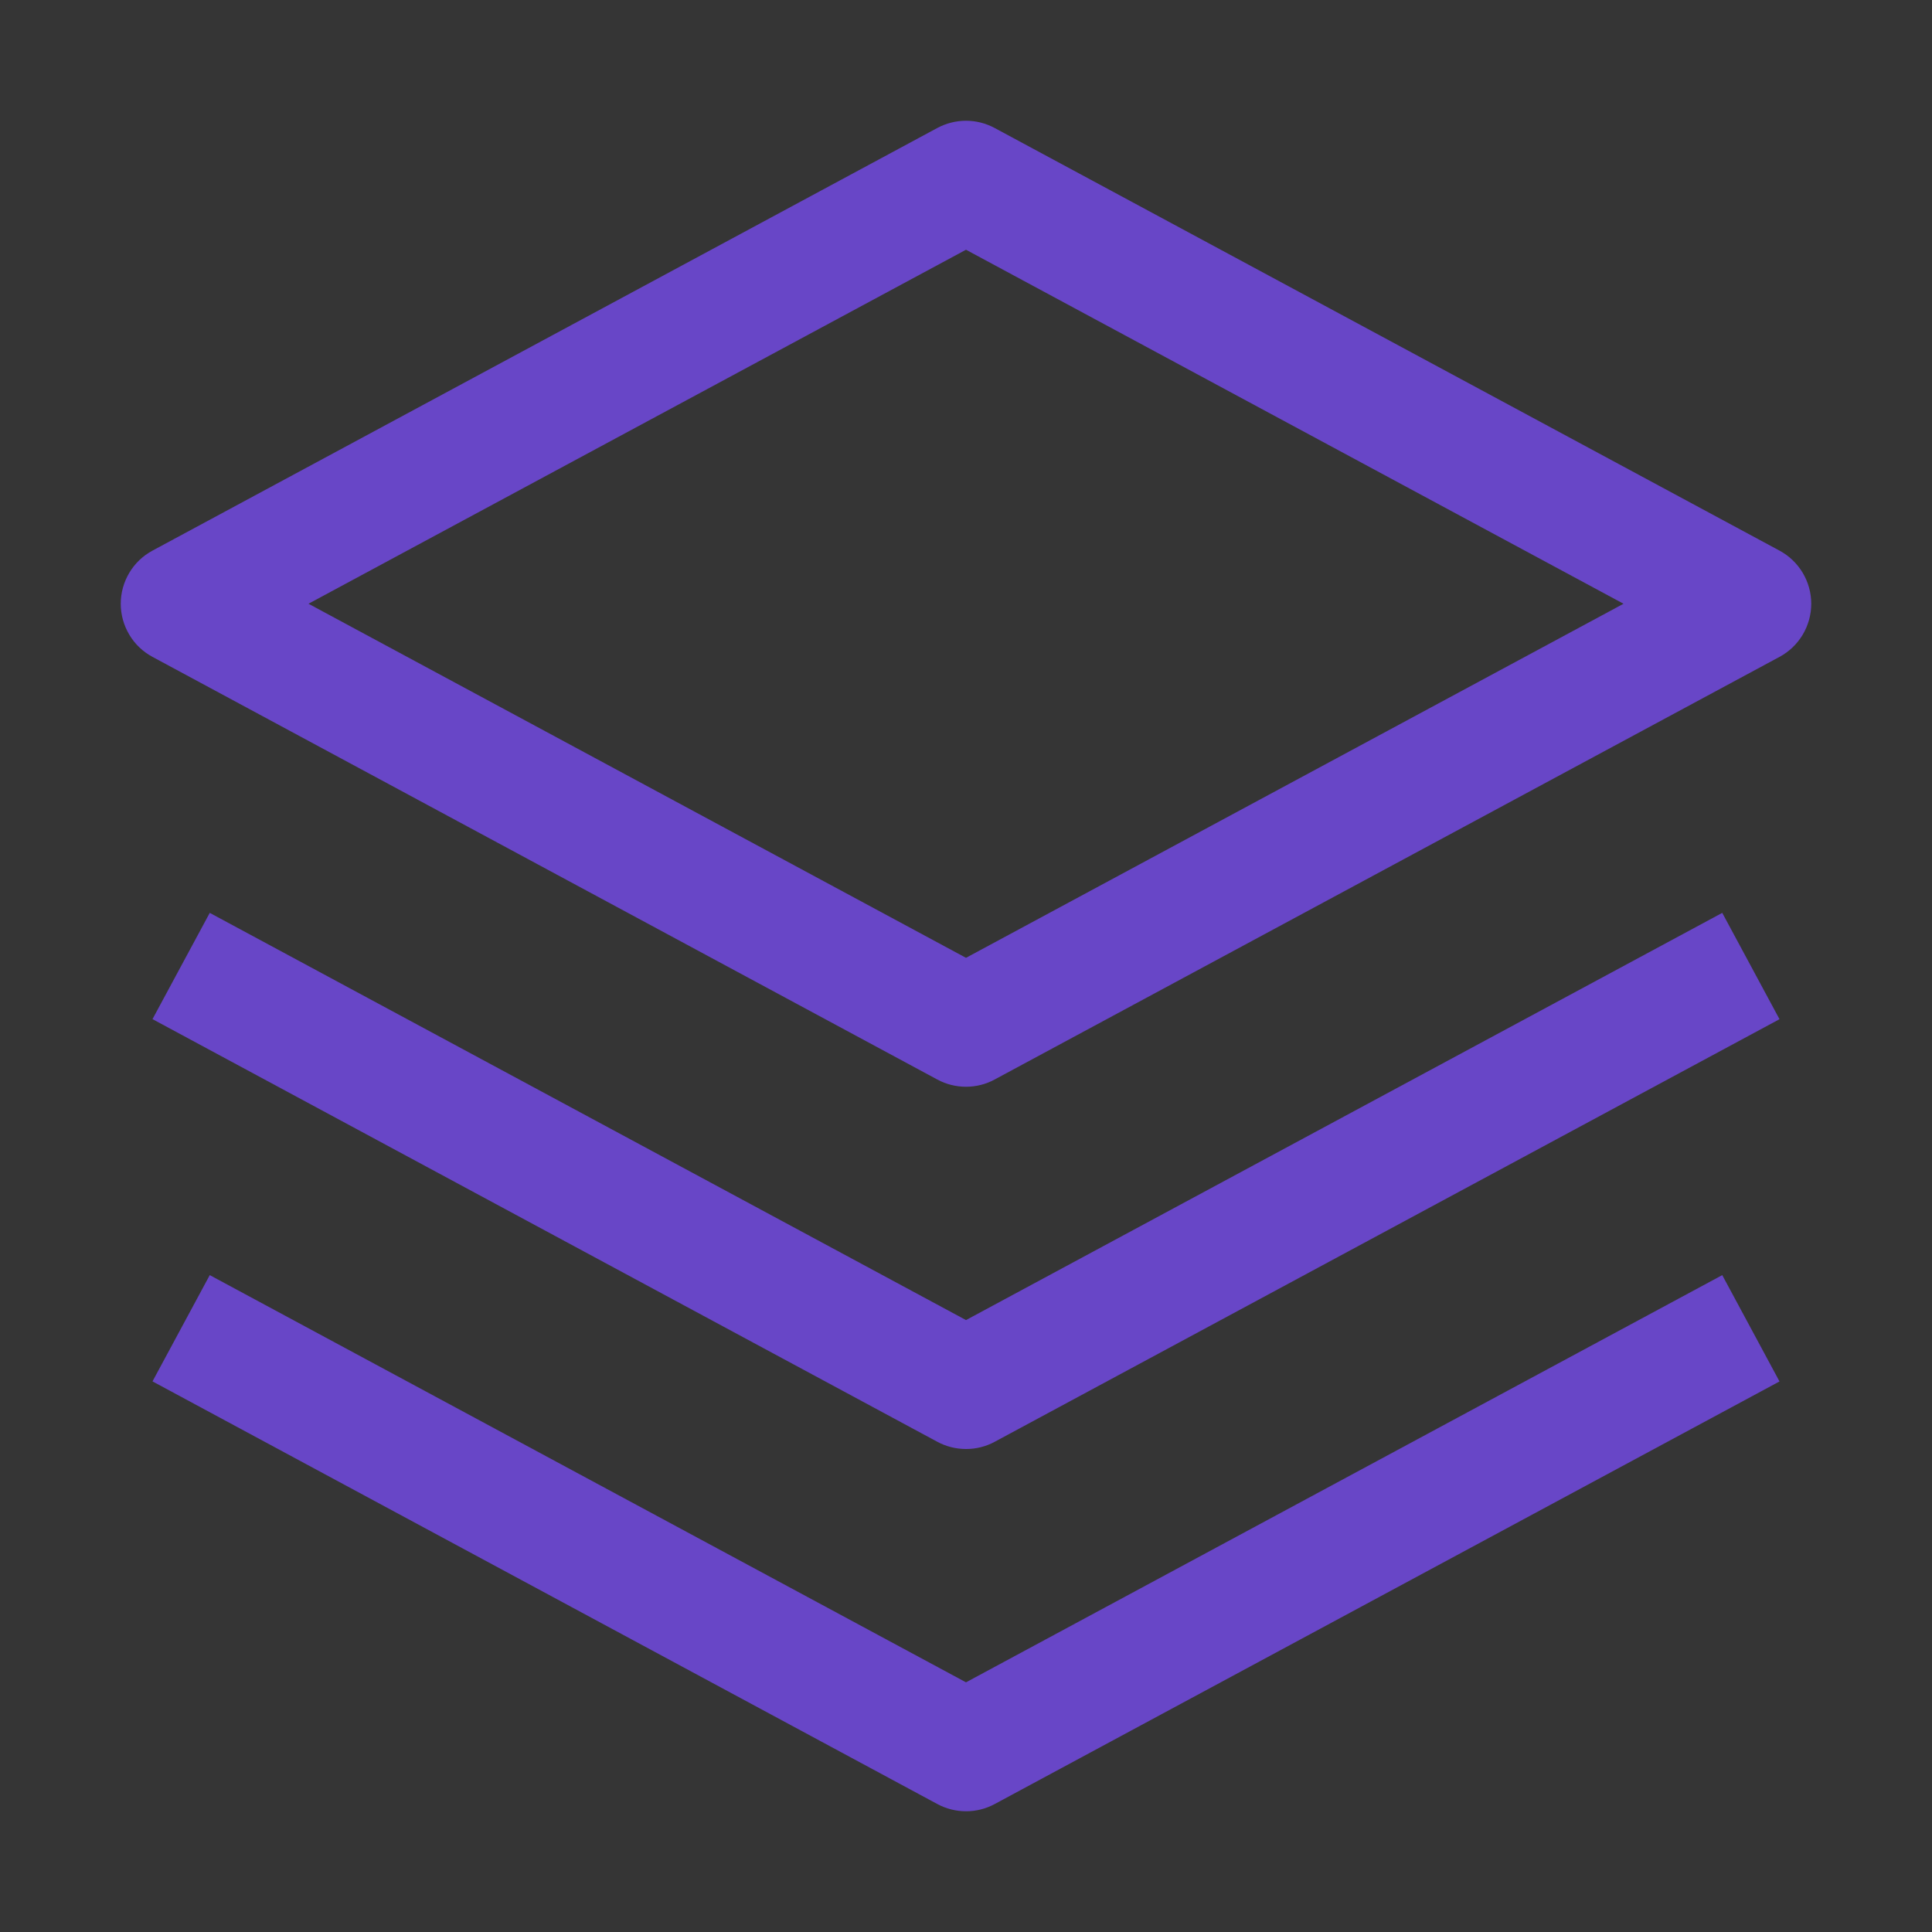 <svg xmlns="http://www.w3.org/2000/svg" width="30" height="30" viewBox="0 0 30 30" fill="none"><rect x="0" y="0" width="30" height="30" fill="#333333" stroke="none"/><rect width="30" height="30" fill="white" fill-opacity="0.01"></rect><path d="M15 22.5C14.845 22.5 14.692 22.462 14.555 22.388L2.368 15.825L3.257 14.175L15 20.498L26.743 14.175L27.632 15.826L15.444 22.389C15.308 22.462 15.155 22.501 15 22.5Z" fill="#6846C7"></path><path d="M15 28.125C14.845 28.125 14.692 28.087 14.555 28.013L2.368 21.45L3.257 19.8L15 26.123L26.743 19.8L27.632 21.451L15.444 28.014C15.308 28.087 15.155 28.126 15 28.125Z" fill="#6846C7"></path><path d="M15 16.875C14.845 16.875 14.692 16.837 14.555 16.763L2.368 10.2C2.219 10.12 2.094 10.001 2.008 9.856C1.921 9.71 1.875 9.544 1.875 9.375C1.875 9.206 1.921 9.04 2.008 8.894C2.094 8.749 2.219 8.63 2.368 8.55L14.555 1.987C14.692 1.914 14.845 1.875 15 1.875C15.155 1.875 15.308 1.914 15.444 1.987L27.632 8.55C27.781 8.63 27.905 8.749 27.992 8.894C28.079 9.04 28.125 9.206 28.125 9.375C28.125 9.544 28.079 9.71 27.992 9.856C27.905 10.001 27.781 10.12 27.632 10.2L15.444 16.763C15.308 16.837 15.155 16.875 15 16.875ZM4.79 9.375L15 14.873L25.21 9.375L15 3.878L4.79 9.375Z" fill="#6846C7"></path></svg>